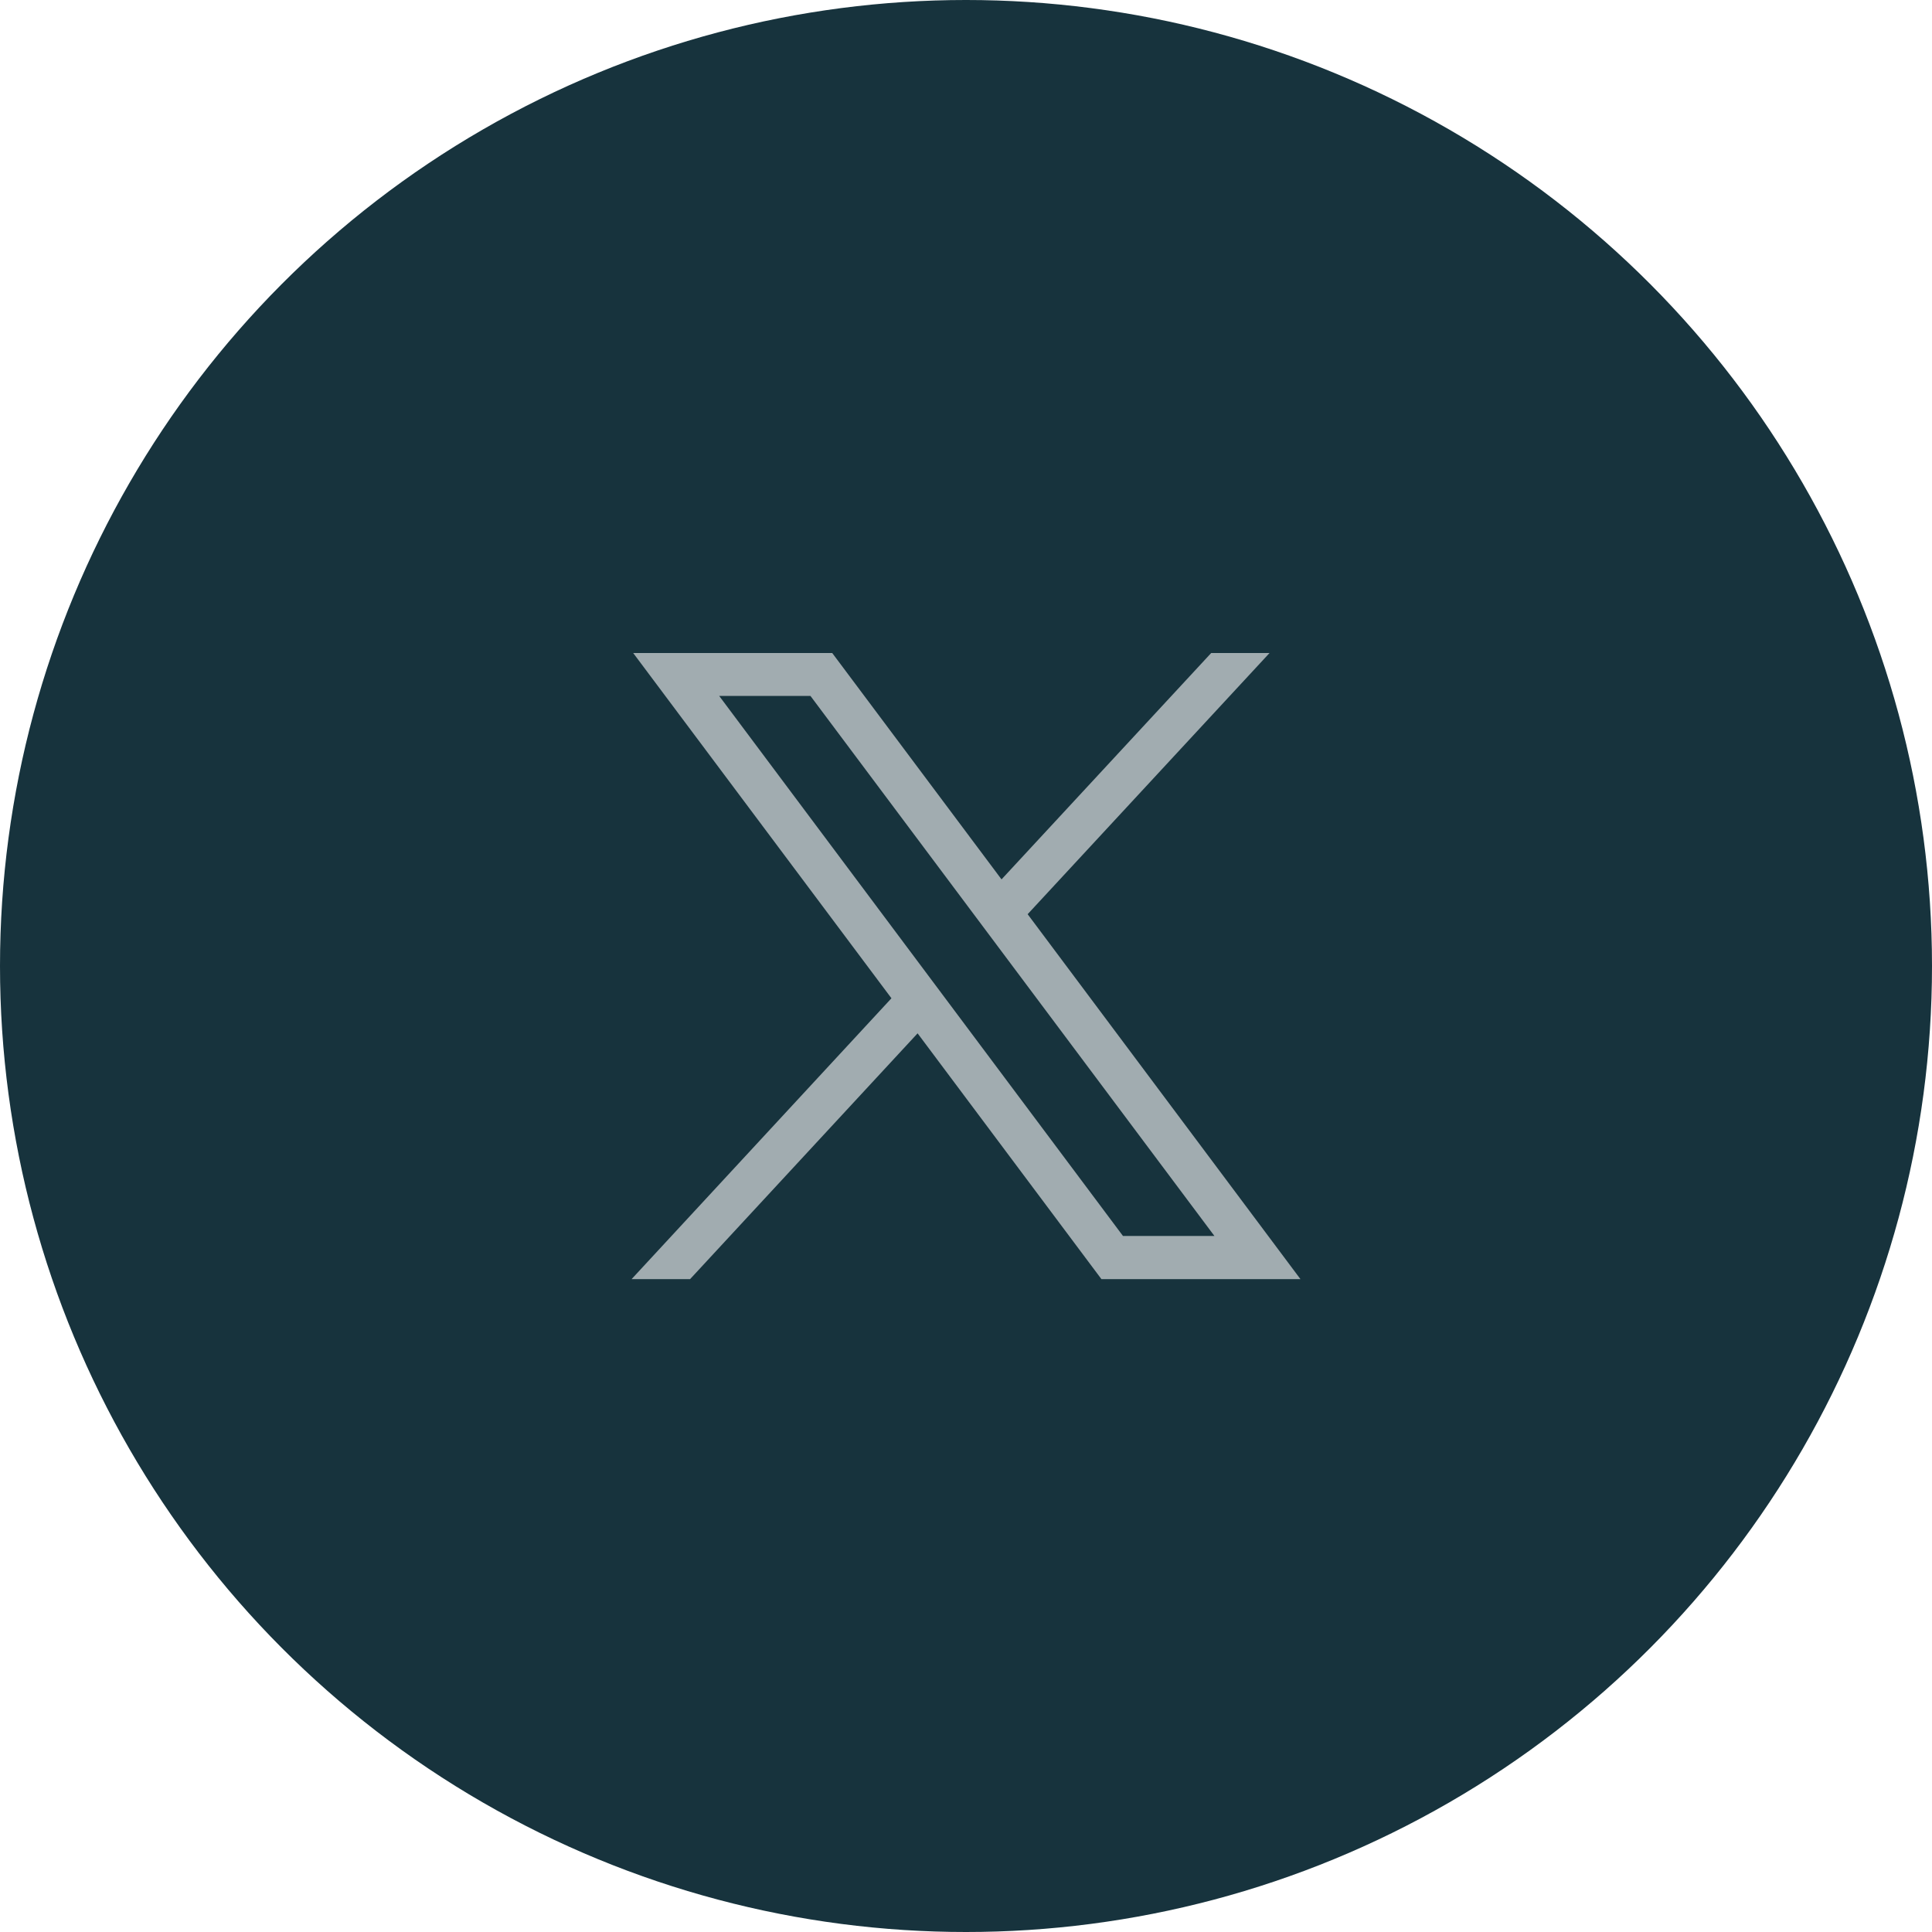<svg id="Component_40_1" data-name="Component 40 – 1" xmlns="http://www.w3.org/2000/svg" width="54" height="54" viewBox="0 0 54 54">
  <circle id="Ellipse_103" data-name="Ellipse 103" cx="27" cy="27" r="27" fill="#17333d"/>
  <path id="Path_65314" data-name="Path 65314" d="M2.449,1.2H5L16.29,16.293H13.734ZM16.2,0,10.34,6.327,5.608,0H.045L7.263,9.65,0,17.5H1.635l6.359-6.87,5.138,6.87h5.563L11.07,7.3,17.831,0Z" transform="translate(17.653 18.252)" fill="#a1acb0"/>
</svg>
